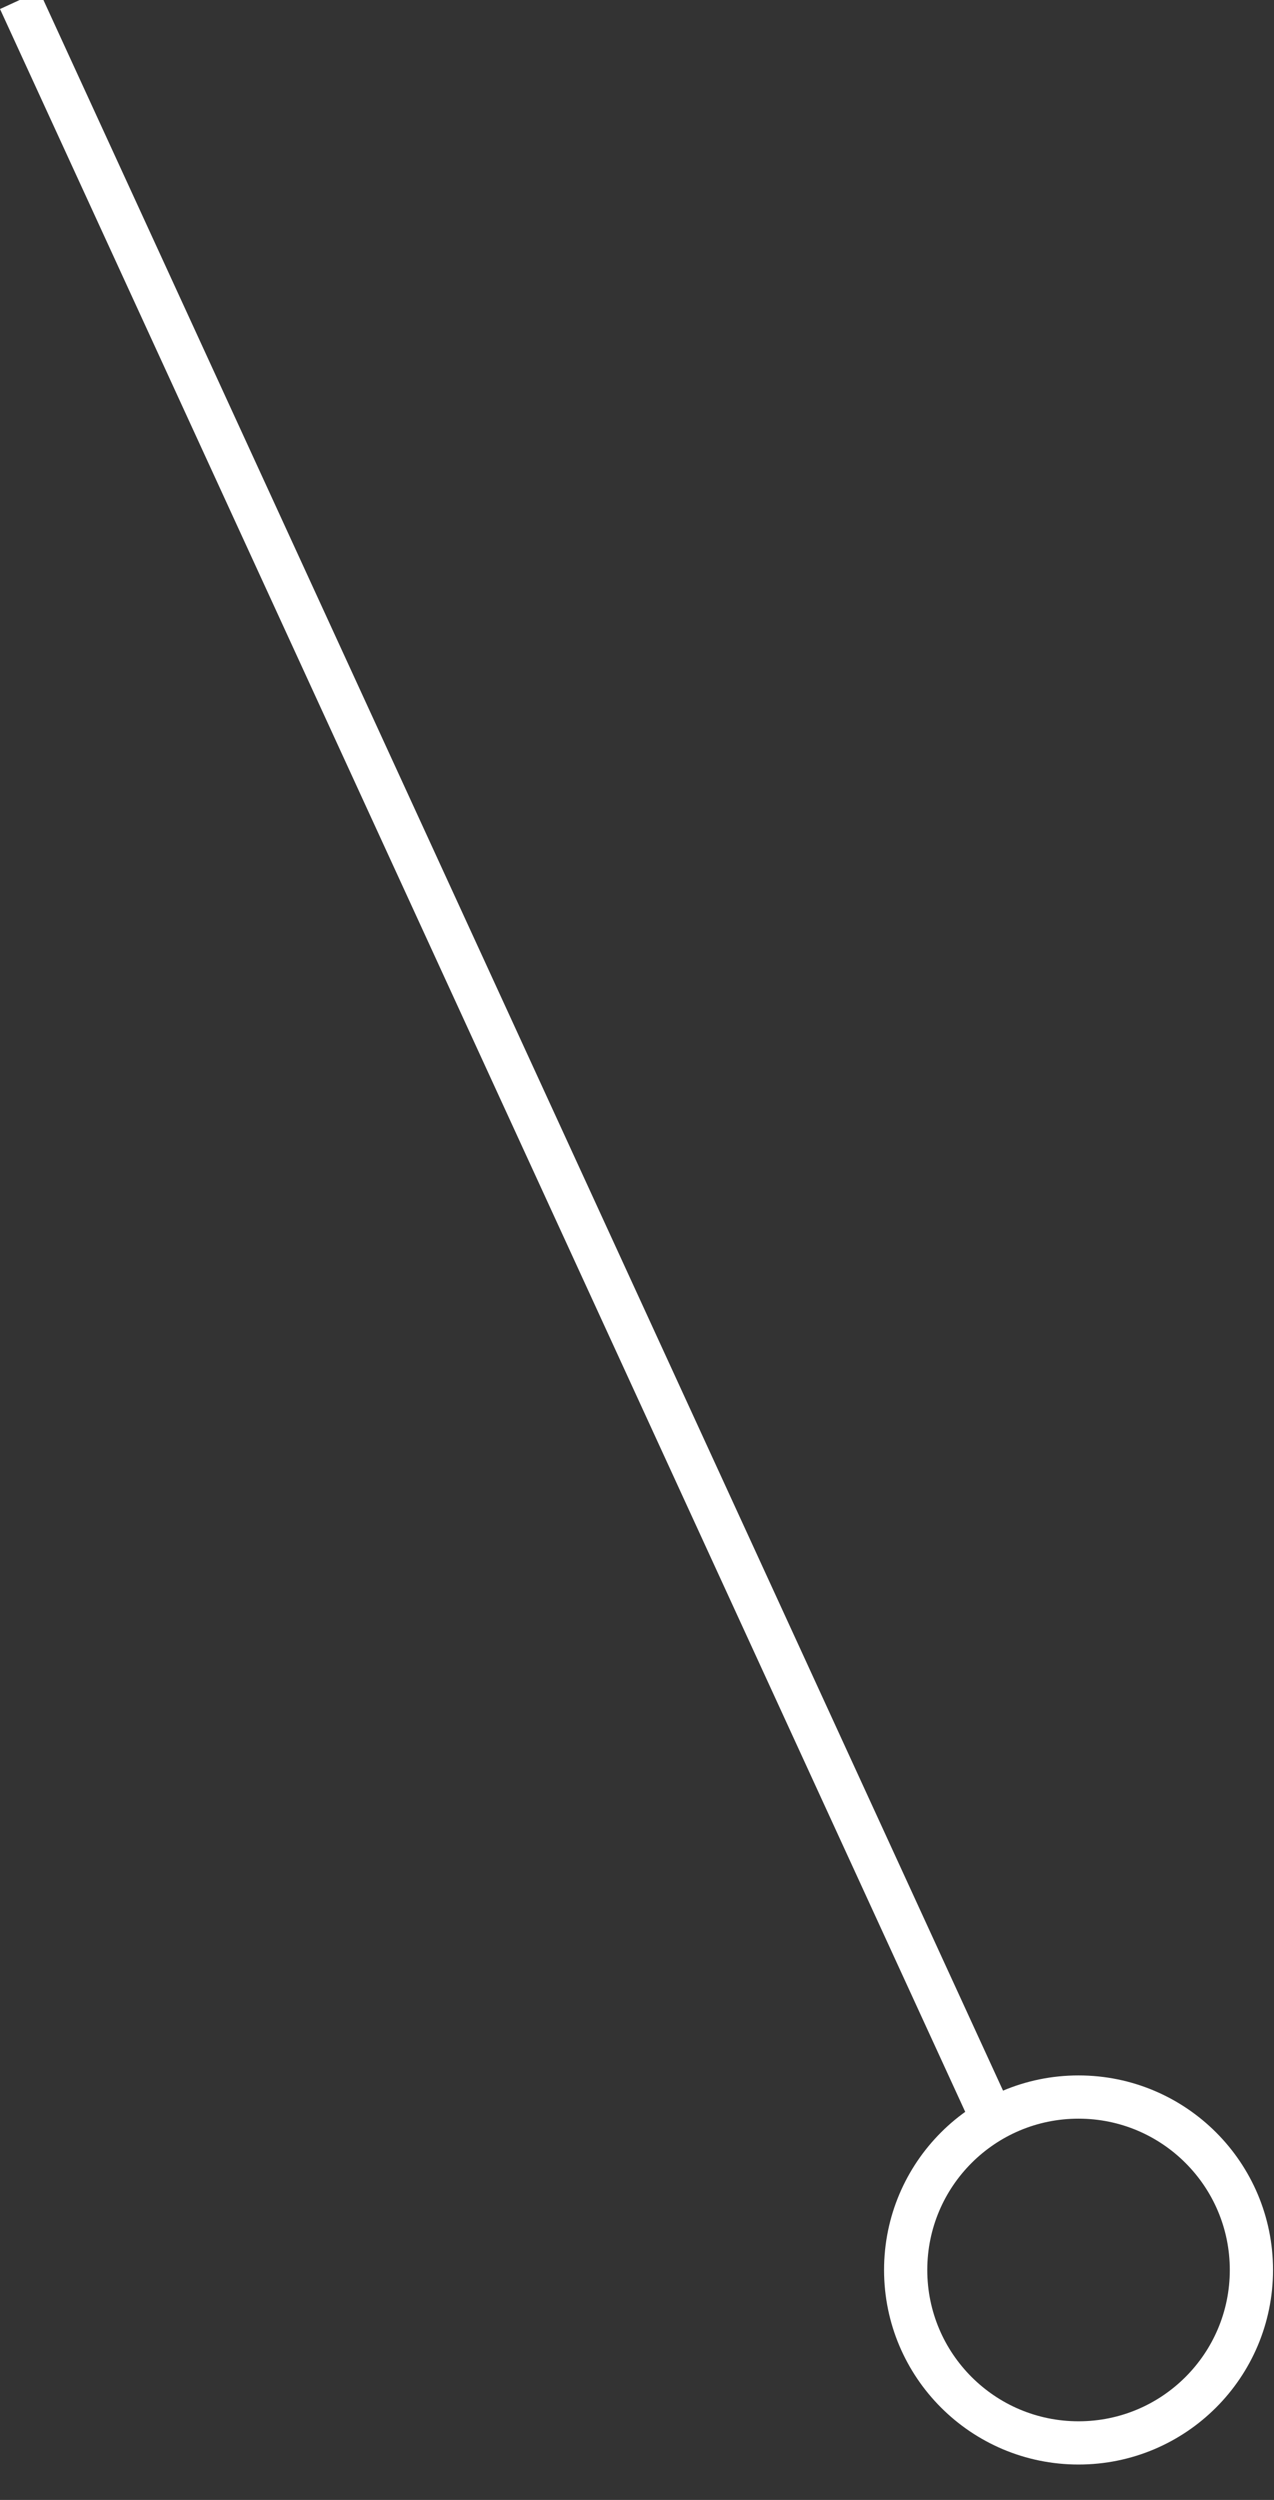 <?xml version="1.0" encoding="UTF-8"?> <svg xmlns="http://www.w3.org/2000/svg" width="26" height="51" viewBox="0 0 26 51" fill="none"><rect x="0" y="0" width="26" height="51" fill="#333333" stroke="none"/><path d="M0.401 0L20.247 43.221" stroke="white" stroke-width="0.882"></path><circle cx="22.011" cy="46.309" r="3.528" stroke="white" stroke-width="0.882"></circle></svg> 